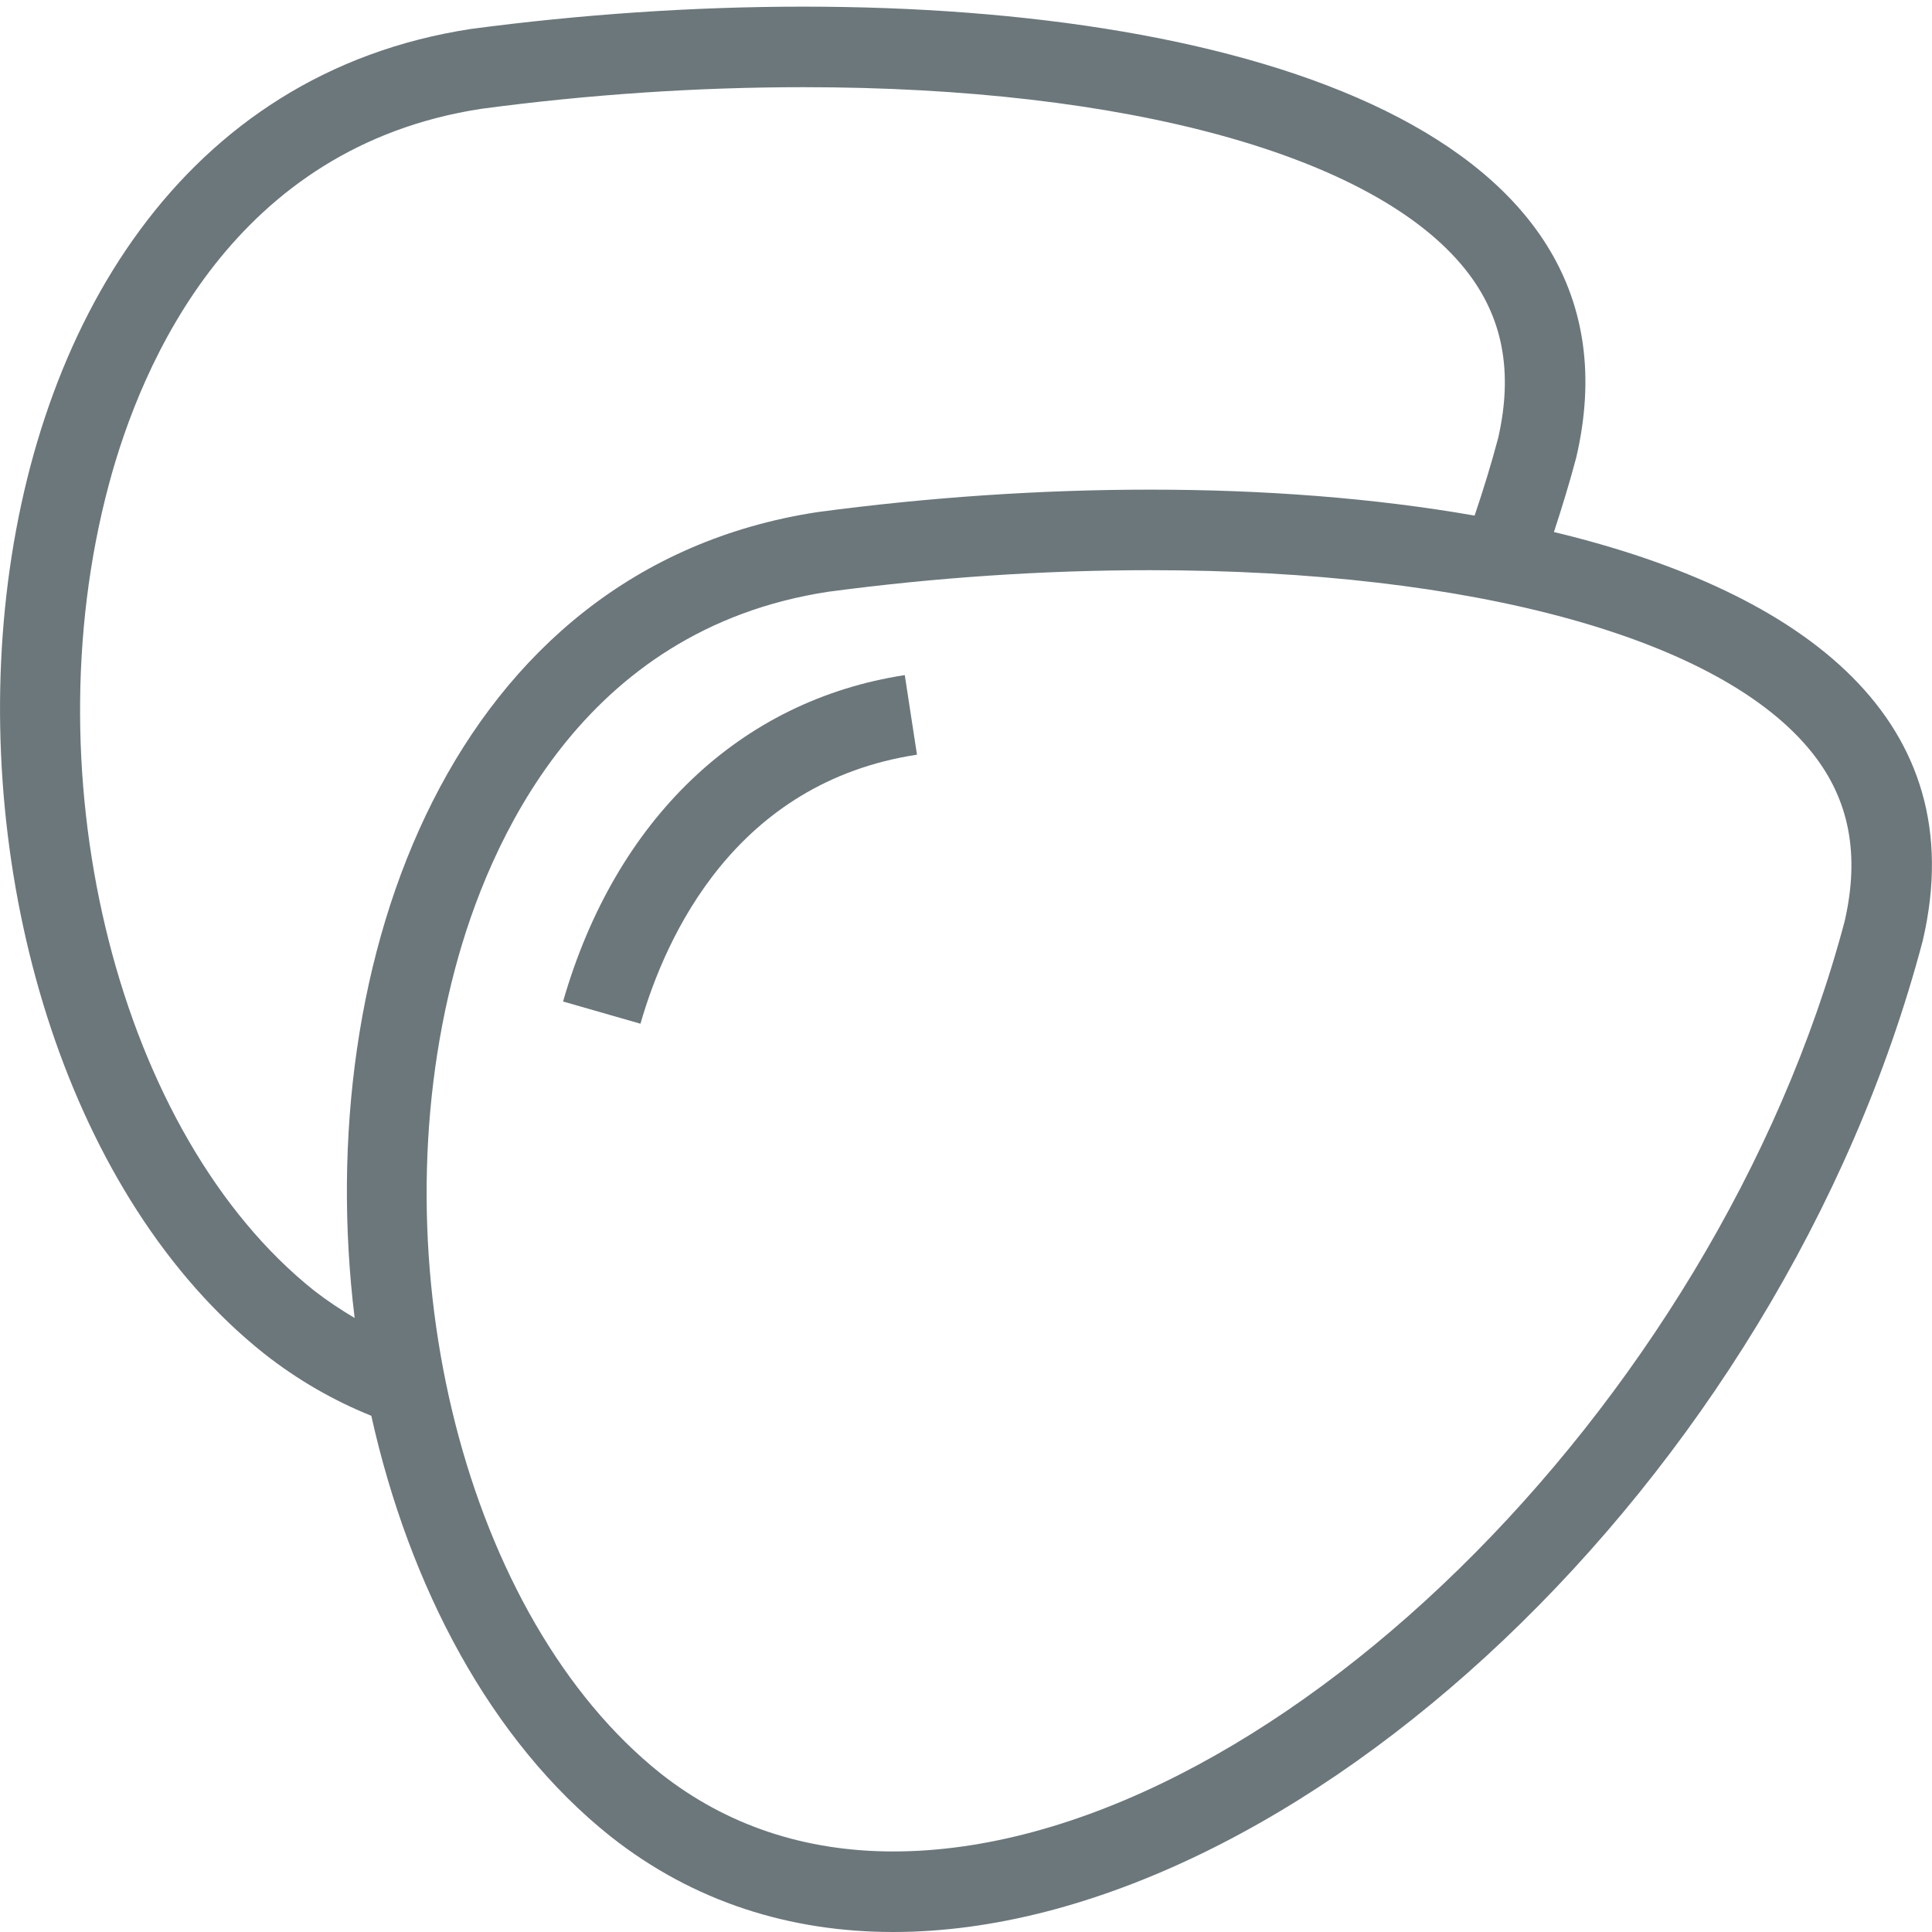 <svg width="16" height="16" viewBox="0 0 16 16" fill="none" xmlns="http://www.w3.org/2000/svg">
<path d="M12.869 4.406C12.936 4.201 12.999 3.996 13.054 3.788C13.678 1.107 10.342 0.055 6.653 0.055C5.738 0.055 4.802 0.12 3.899 0.24C-0.881 0.972 -1.037 8.642 2.186 11.209C2.465 11.429 2.763 11.599 3.075 11.725C3.389 13.136 4.061 14.416 5.057 15.209C5.746 15.753 6.547 16 7.397 16C10.694 16 14.736 12.29 15.924 7.788C16.346 5.974 14.955 4.907 12.869 4.406ZM2.601 10.688C0.992 9.406 0.245 6.476 0.9 4.018C1.174 2.989 1.941 1.214 3.987 0.901C4.879 0.782 5.776 0.722 6.653 0.722C9.336 0.722 11.387 1.288 12.139 2.236C12.445 2.622 12.533 3.077 12.407 3.628C12.35 3.843 12.284 4.057 12.212 4.27C11.378 4.124 10.463 4.055 9.524 4.055C8.609 4.055 7.673 4.12 6.77 4.241C3.744 4.703 2.573 7.946 2.937 10.915C2.821 10.846 2.709 10.772 2.601 10.688ZM15.277 7.628C14.208 11.662 10.455 15.333 7.397 15.333C6.663 15.333 6.014 15.115 5.472 14.688C3.862 13.406 3.115 10.476 3.77 8.018C4.044 6.989 4.812 5.214 6.857 4.901C7.749 4.782 8.646 4.722 9.523 4.722C12.206 4.722 14.257 5.288 15.009 6.236C15.316 6.622 15.403 7.077 15.277 7.628Z" fill="#6B777B"/>
<path d="M4.663 8.294L5.304 8.478C5.515 7.745 6.093 6.479 7.594 6.25L7.493 5.591C6.129 5.8 5.097 6.785 4.663 8.294Z" fill="#6B777B"/>
</svg>
